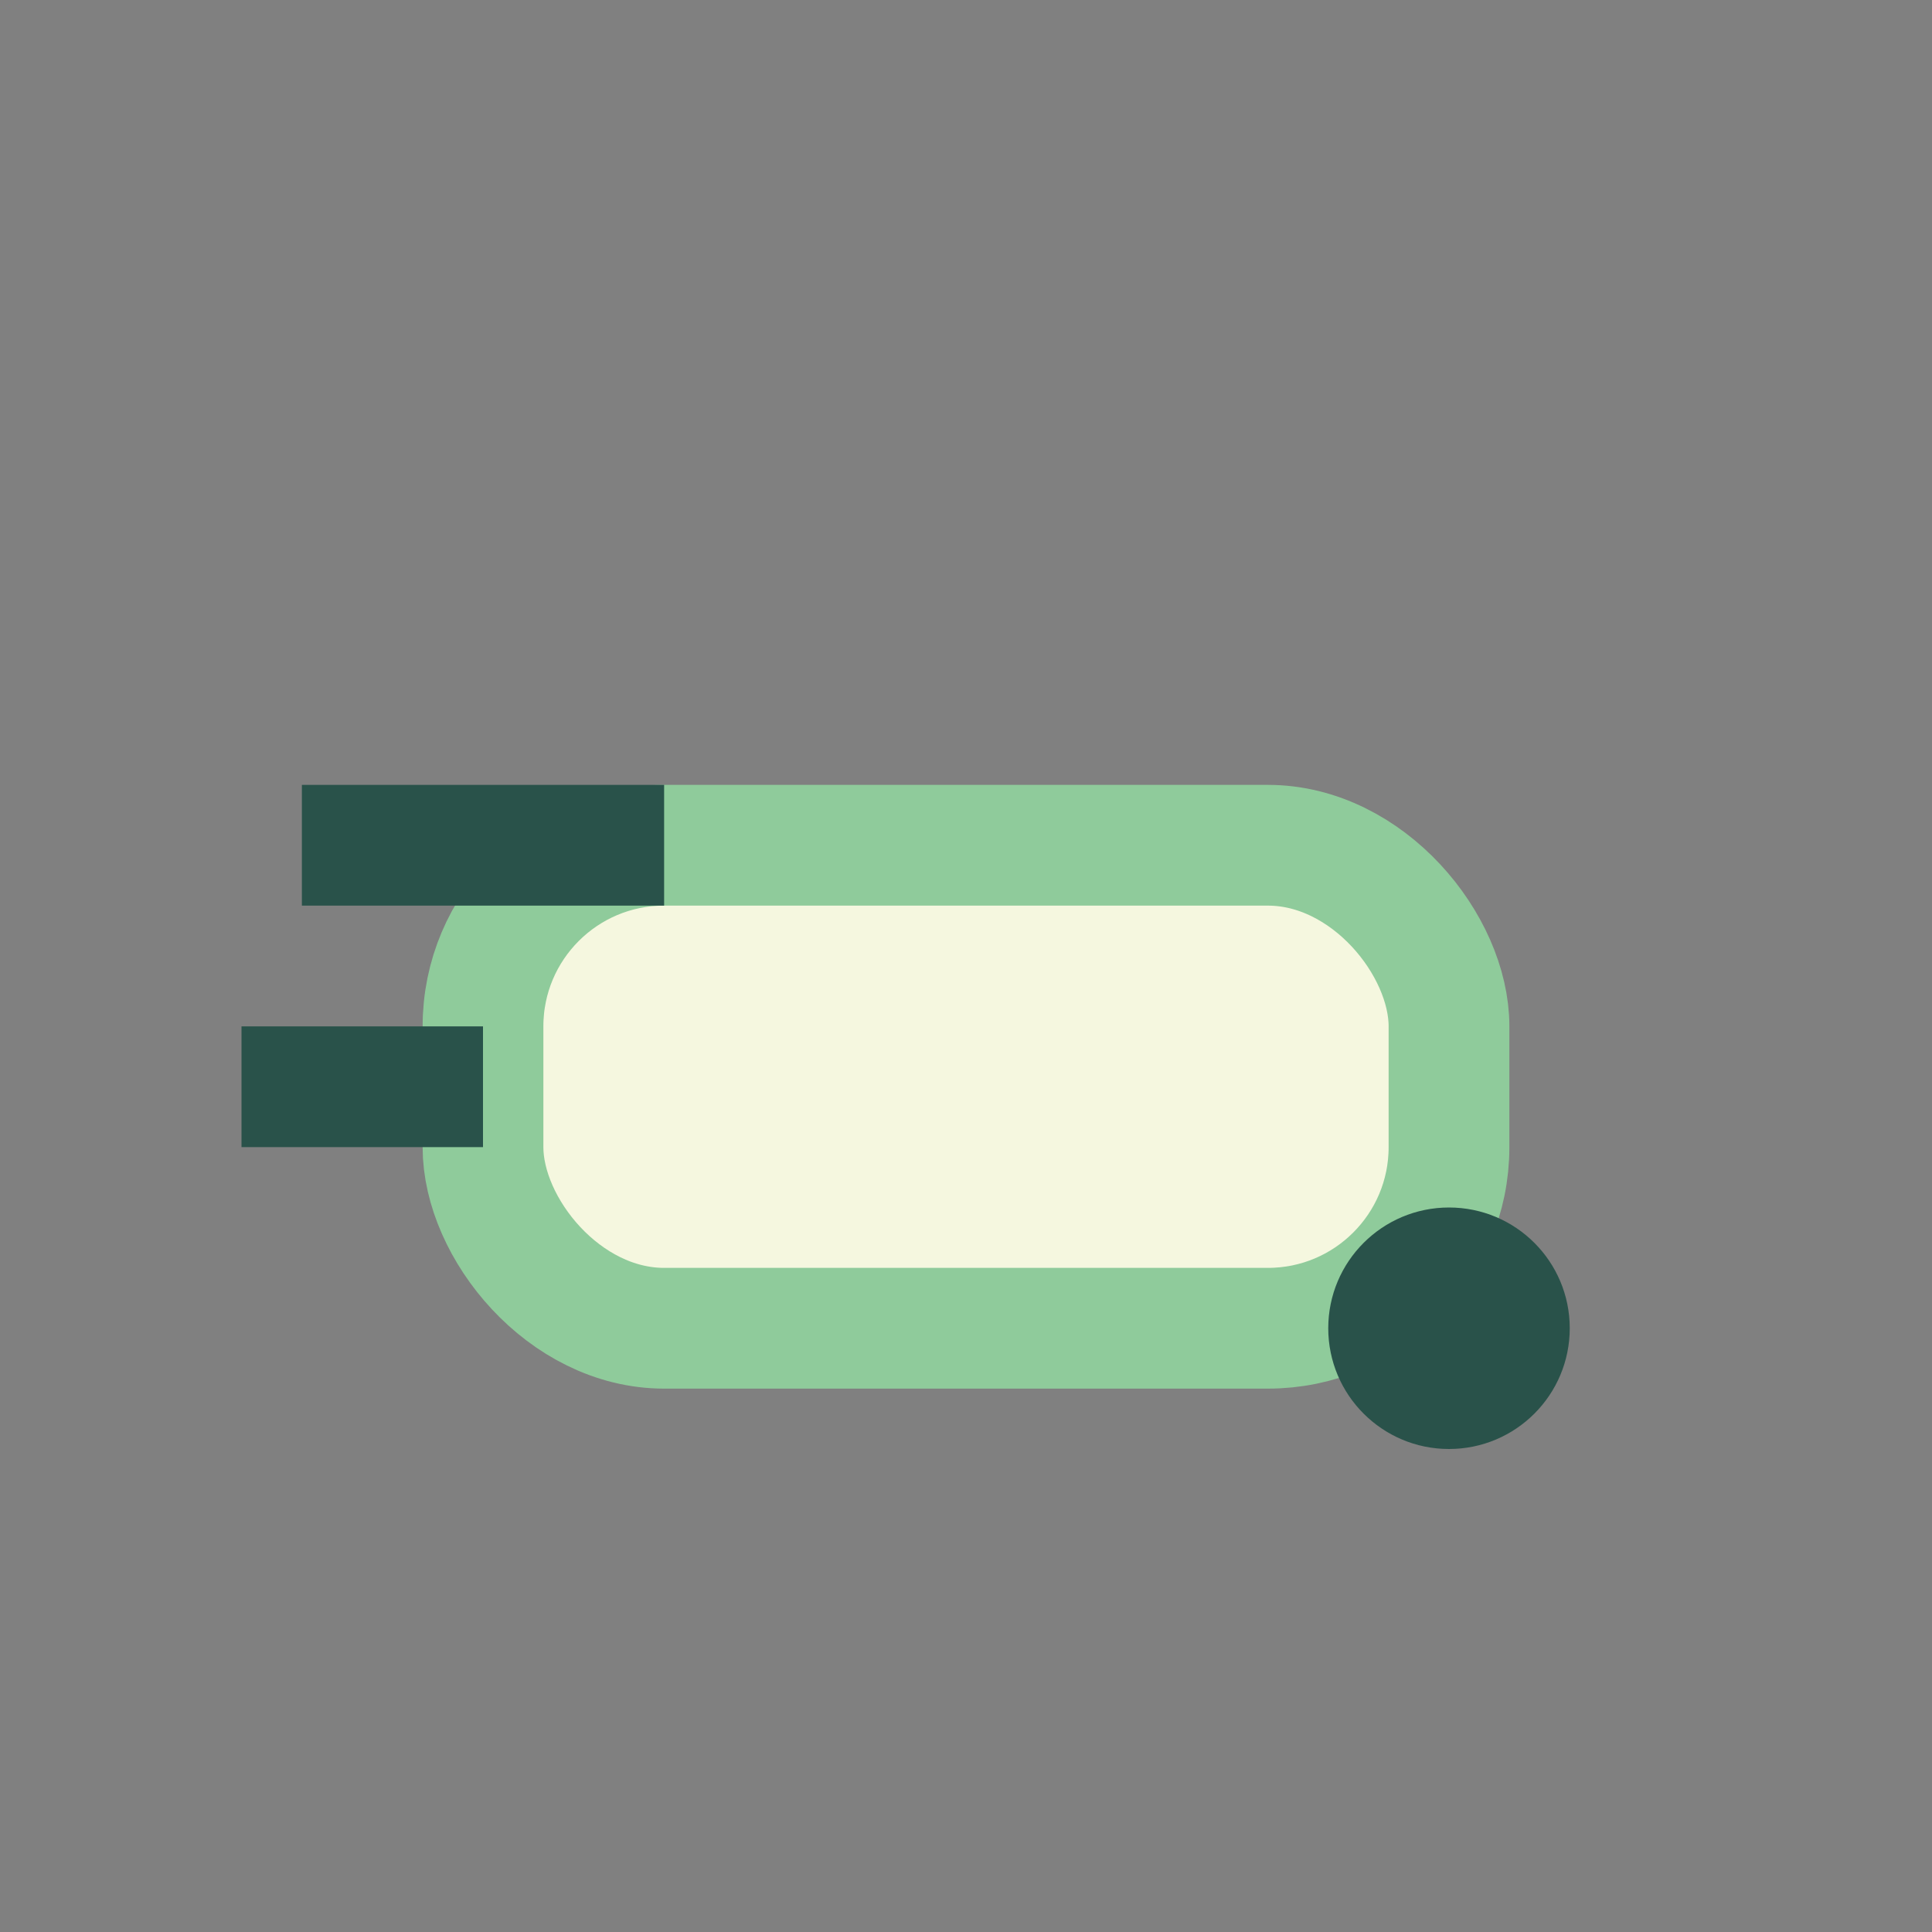 <?xml version="1.0" encoding="UTF-8"?>
<svg xmlns="http://www.w3.org/2000/svg" width="32" height="32" viewBox="0 0 32 32"><rect x="0" y="0" width="32" height="32" fill="#808080" stroke="none"/><rect x="8" y="14" width="16" height="8" rx="3" fill="#F5F7DF" stroke="#8FCB9B" stroke-width="2"/><path d="M8 18H4m7-4H5" stroke="#29524A" stroke-width="2"/><circle cx="24" cy="22" r="2" fill="#29524A"/></svg>